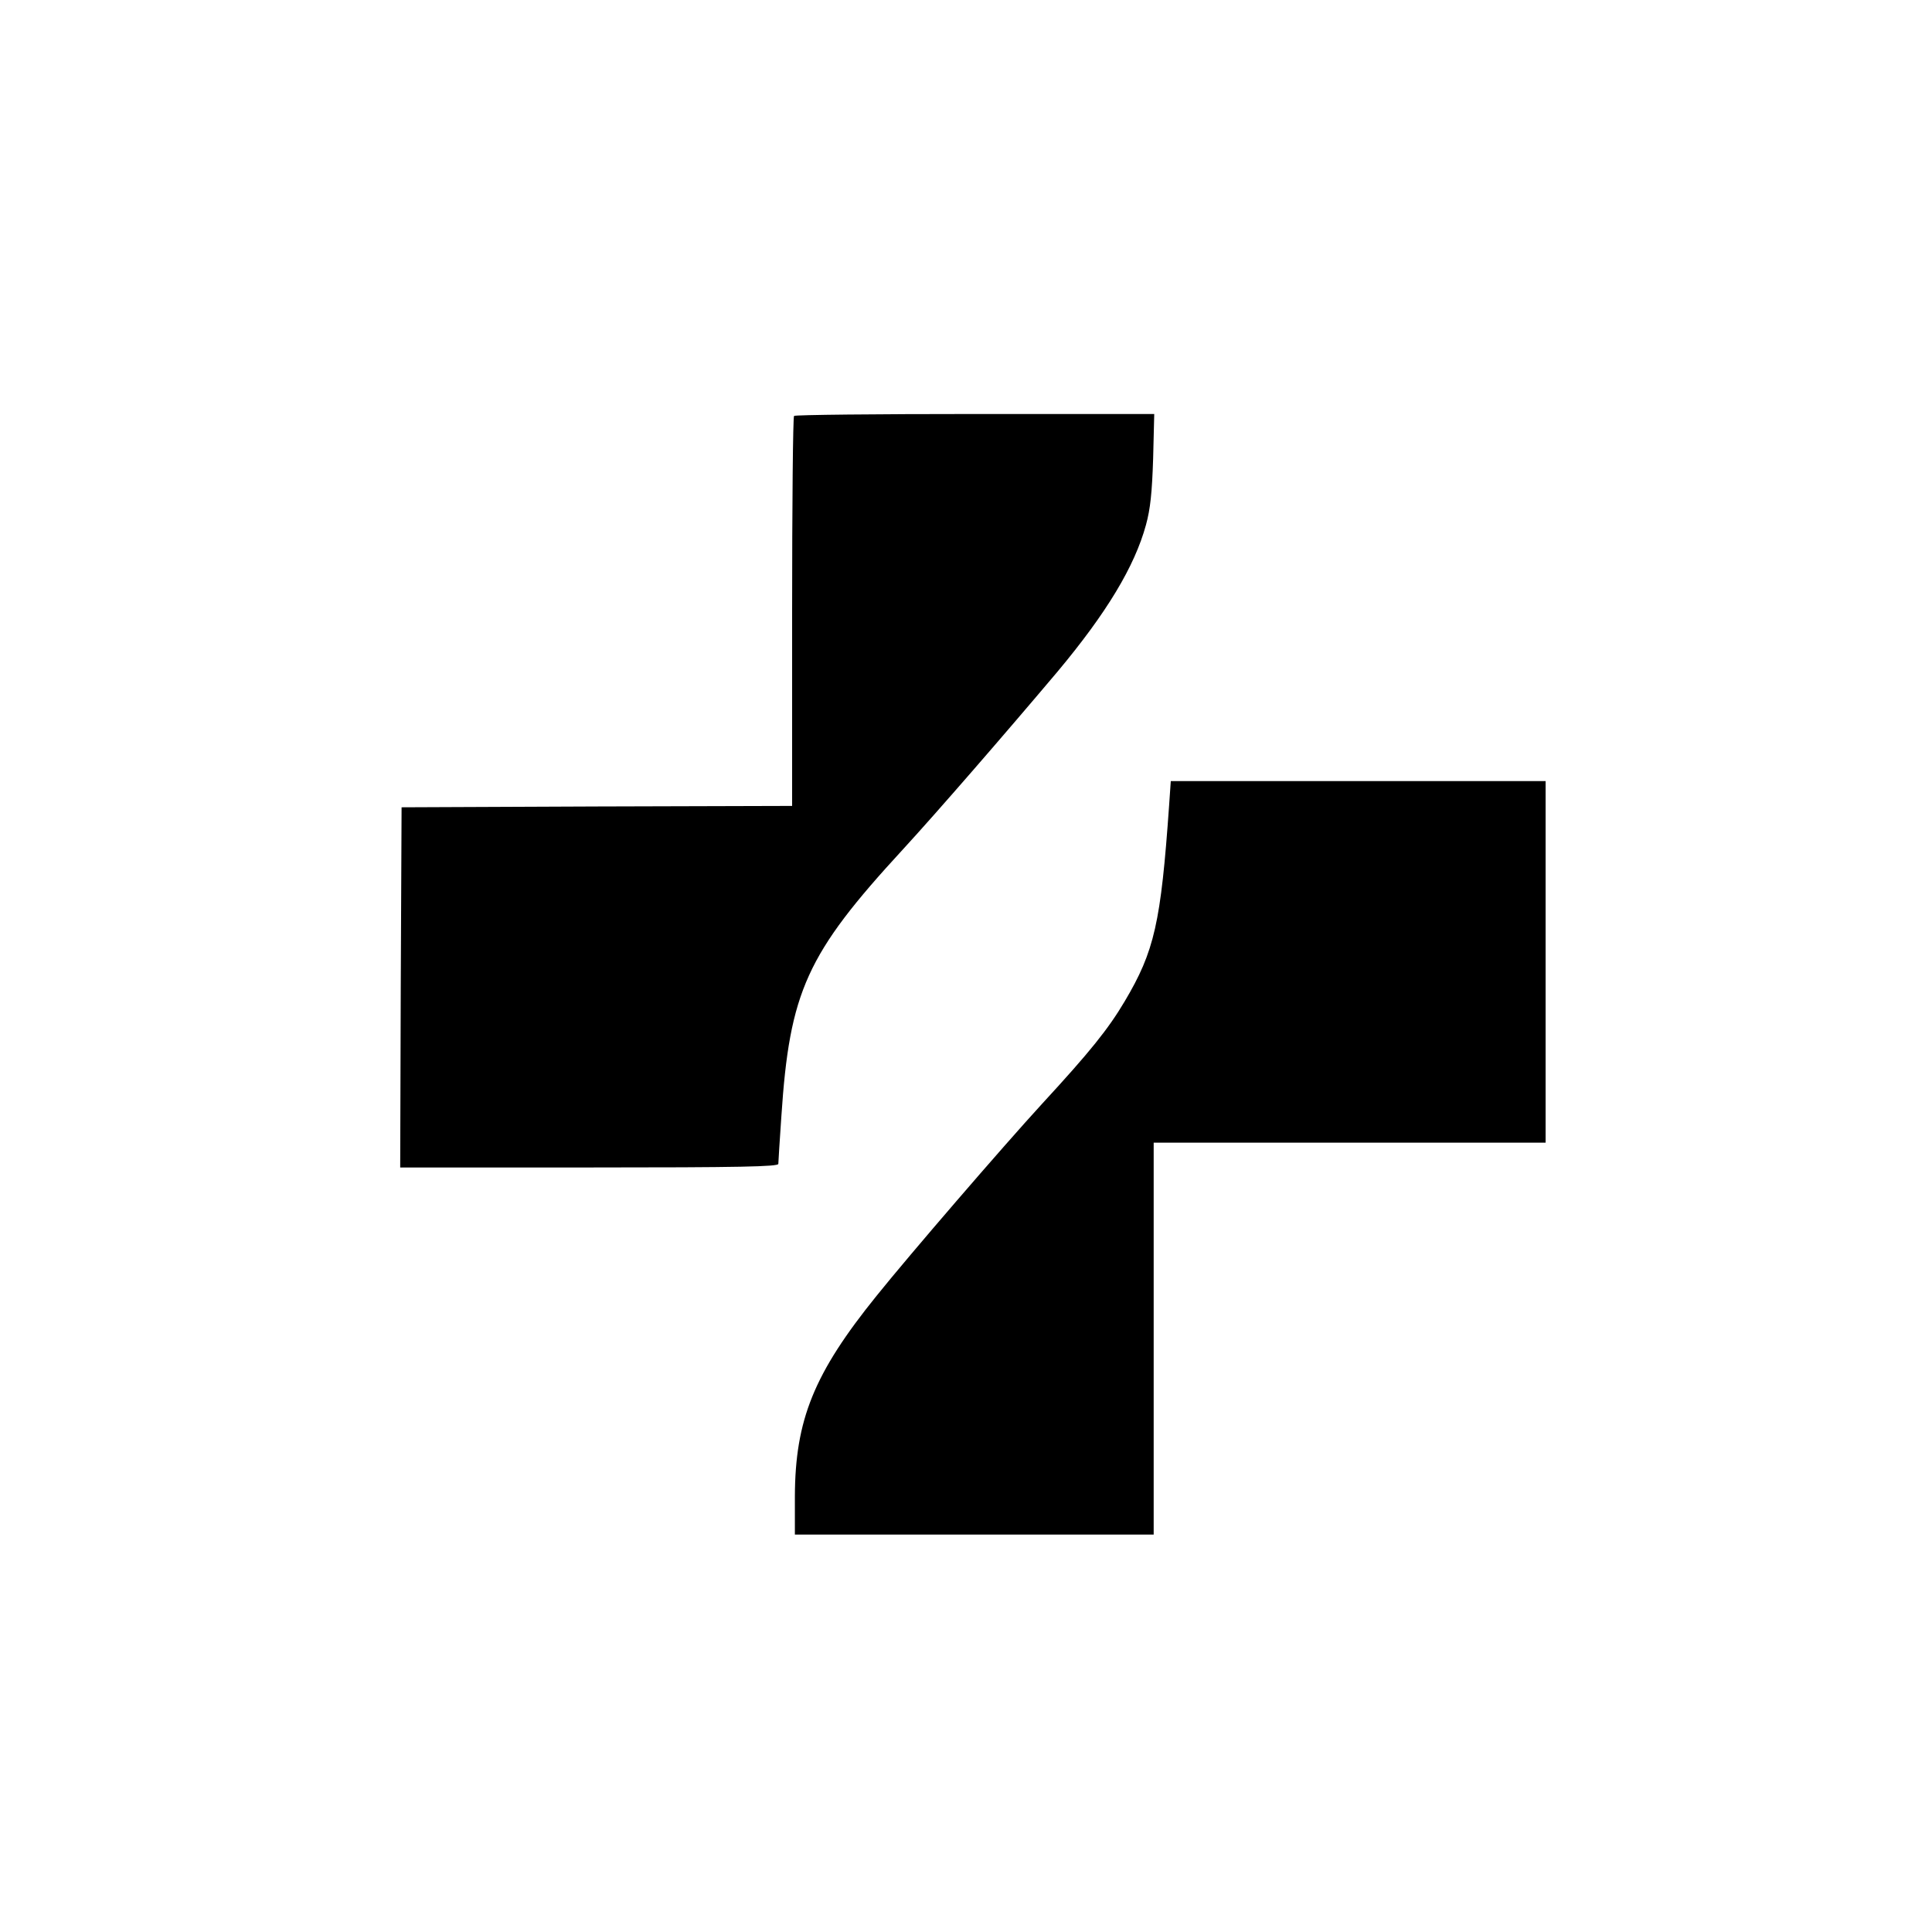 <?xml version="1.0" standalone="no"?>
<!DOCTYPE svg PUBLIC "-//W3C//DTD SVG 20010904//EN"
 "http://www.w3.org/TR/2001/REC-SVG-20010904/DTD/svg10.dtd">
<svg version="1.0" xmlns="http://www.w3.org/2000/svg"
 width="700pt" height="700pt" viewBox="0 0 700 700"
 preserveAspectRatio="xMidYMid meet">
<g transform="translate(0,700) scale(0.1,-0.1)"
fill="#000000" stroke="none">
<path d="M2877 5493 c-4 -3 -7 -323 -7 -710 l0 -703 -707 -2 -708 -3 -3 -652
-2 -653 685 0 c546 0 685 3 685 13 0 7 5 84 11 172 30 453 91 588 440 967 125
136 372 421 561 645 178 213 279 381 320 531 16 58 22 117 26 240 l4 162 -649
0 c-357 0 -653 -3 -656 -7z"/>
<path d="M4236 4083 c-30 -427 -53 -529 -161 -711 -60 -101 -125 -182 -300
-372 -143 -156 -481 -548 -599 -695 -227 -281 -295 -449 -296 -727 l0 -138
650 0 650 0 0 710 0 710 710 0 710 0 0 655 0 655 -679 0 -679 0 -6 -87z"/>
</g>
</svg>
